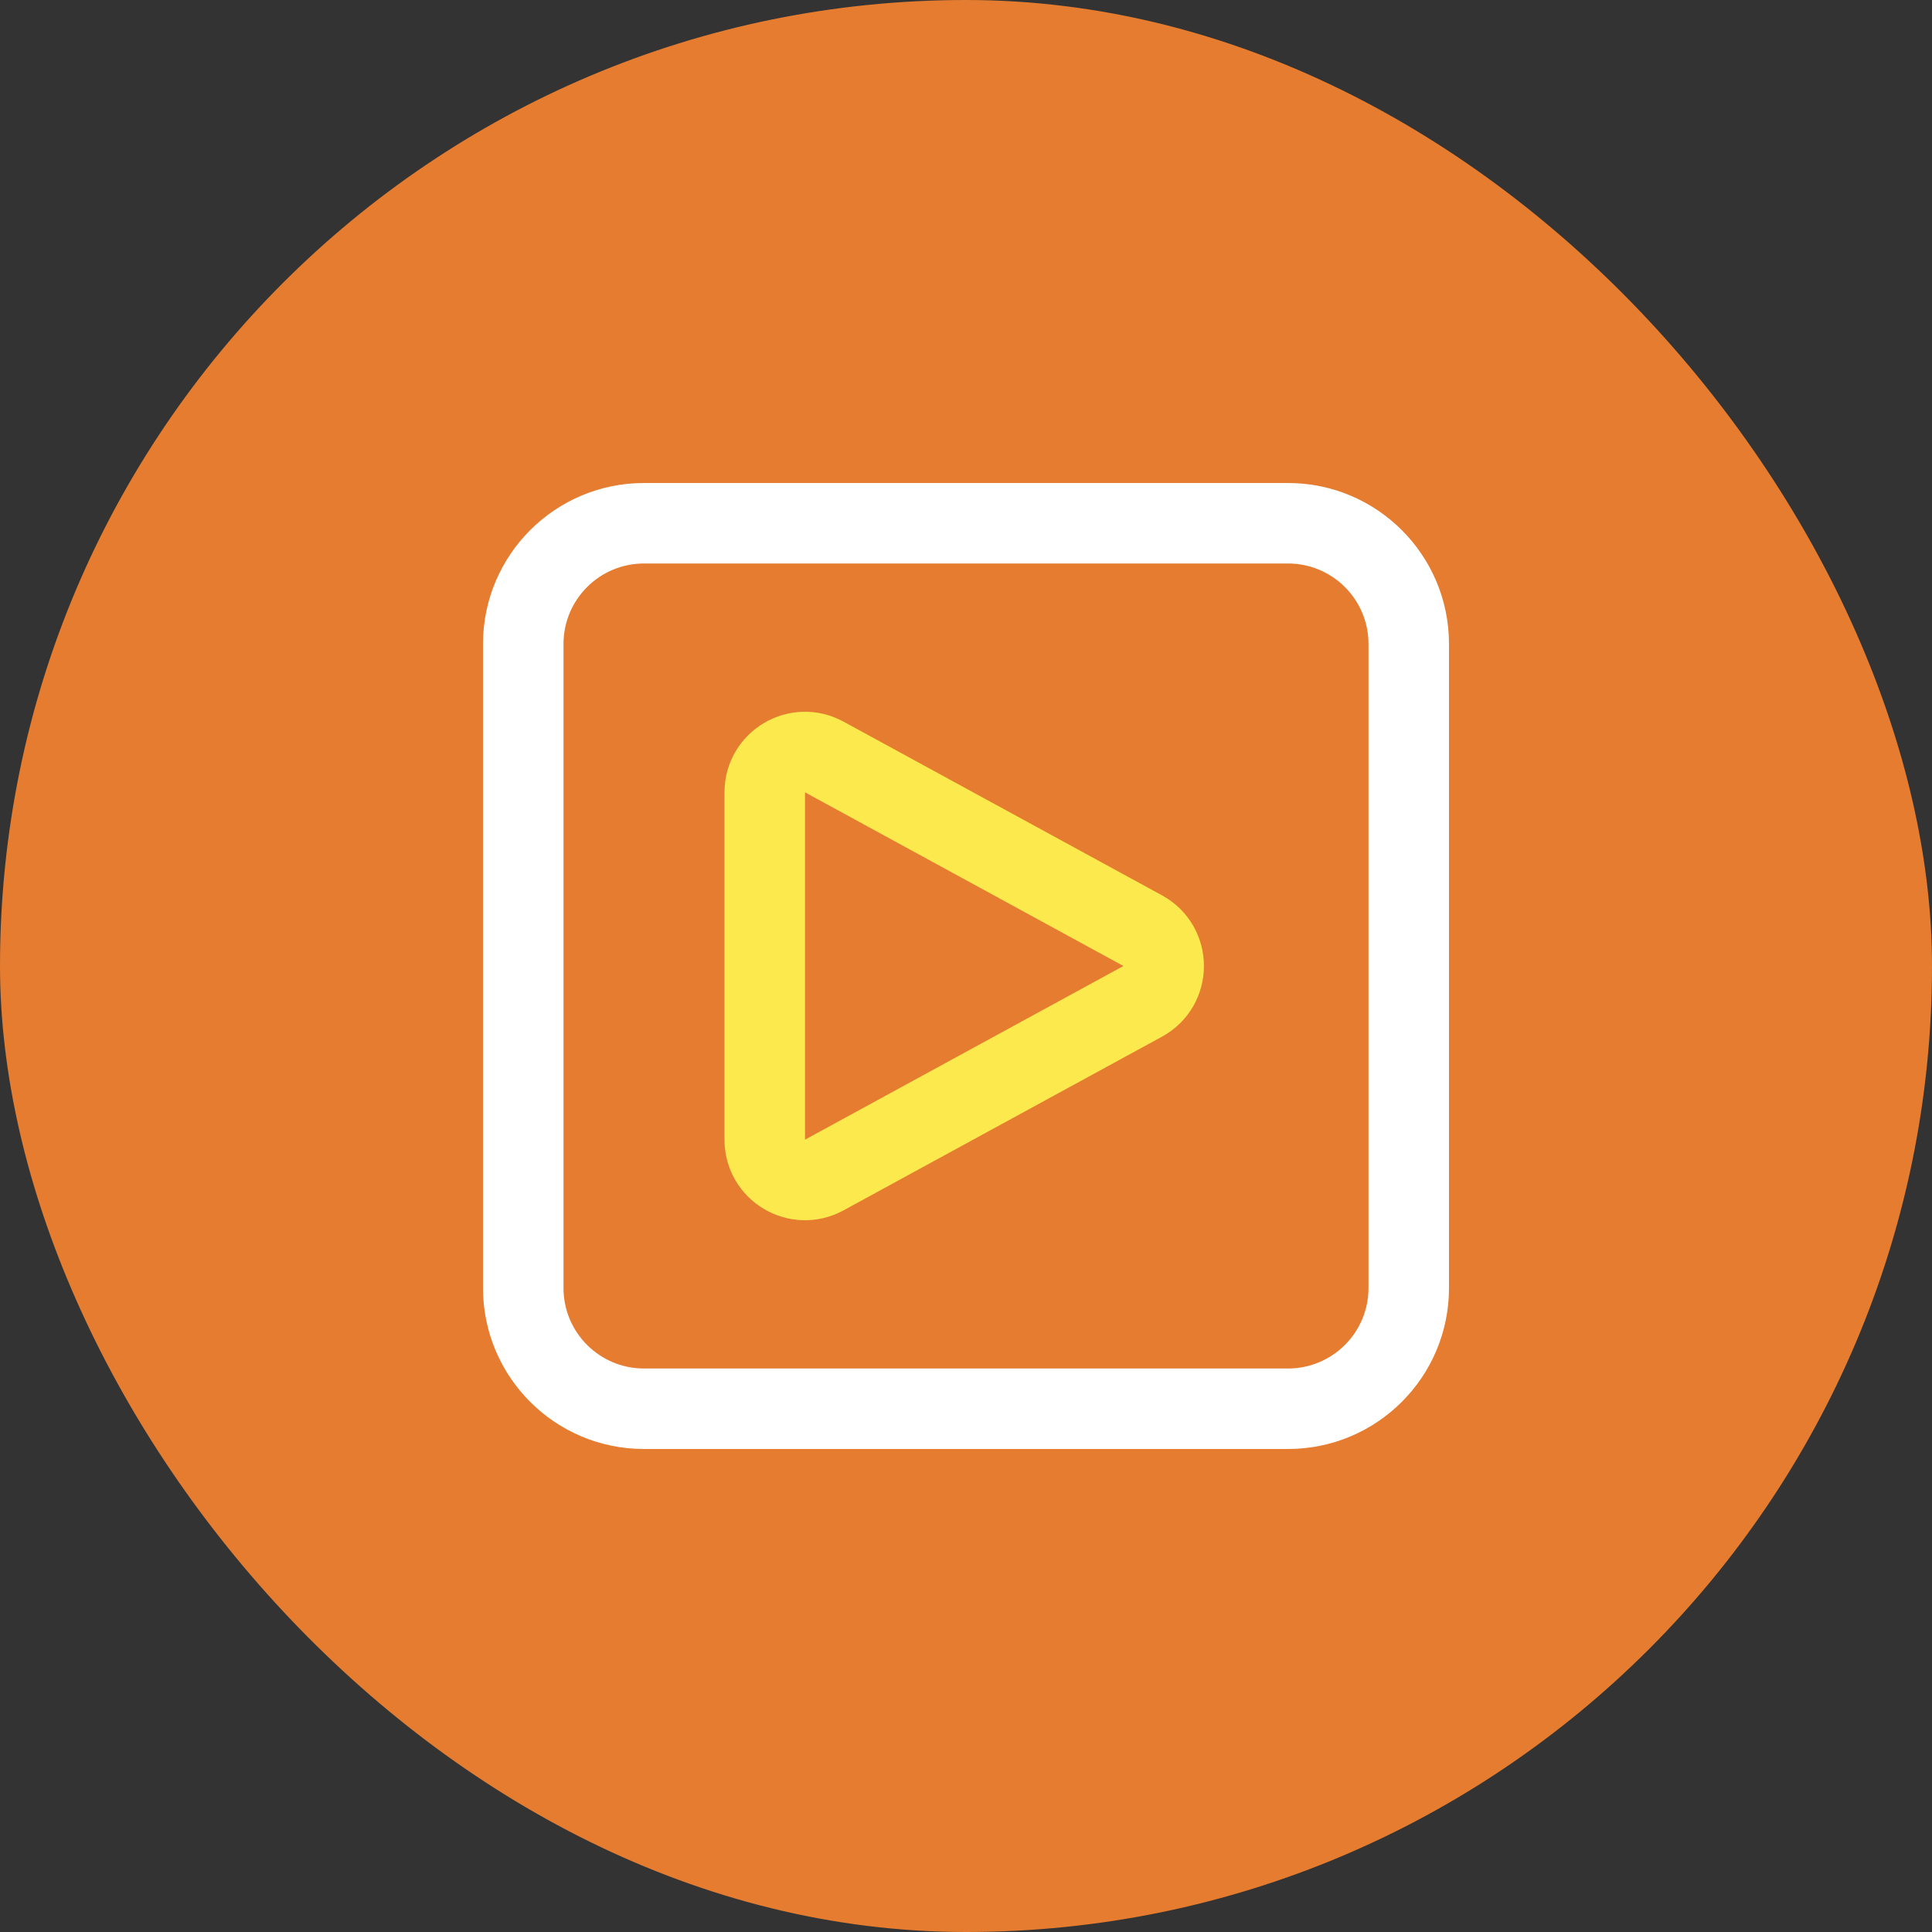 <svg width="48" height="48" viewBox="0 0 48 48" fill="none" xmlns="http://www.w3.org/2000/svg">
<rect x="0" y="0" width="48" height="48" fill="#333333" stroke="none"/>
<g clip-path="url(#clip0_2771_646)">
<rect width="48" height="48" rx="24" fill="#E57C2F"/>
<path fill-rule="evenodd" clip-rule="evenodd" d="M32 14H16C14.895 14 14 14.895 14 16V32C14 33.105 14.895 34 16 34H32C33.105 34 34 33.105 34 32V16C34 14.895 33.105 14 32 14ZM16 12C13.791 12 12 13.791 12 16V32C12 34.209 13.791 36 16 36H32C34.209 36 36 34.209 36 32V16C36 13.791 34.209 12 32 12H16Z" fill="white"/>
<path d="M28.39 23.122L20.479 18.807C19.812 18.443 19 18.925 19 19.684V28.316C19 29.075 19.812 29.557 20.479 29.193L28.39 24.878C29.085 24.499 29.085 23.501 28.39 23.122Z" stroke="#FCE94E" stroke-width="2"/>
</g>
<defs>
<clipPath id="clip0_2771_646">
<rect width="48" height="48" fill="white"/>
</clipPath>
</defs>
</svg>
